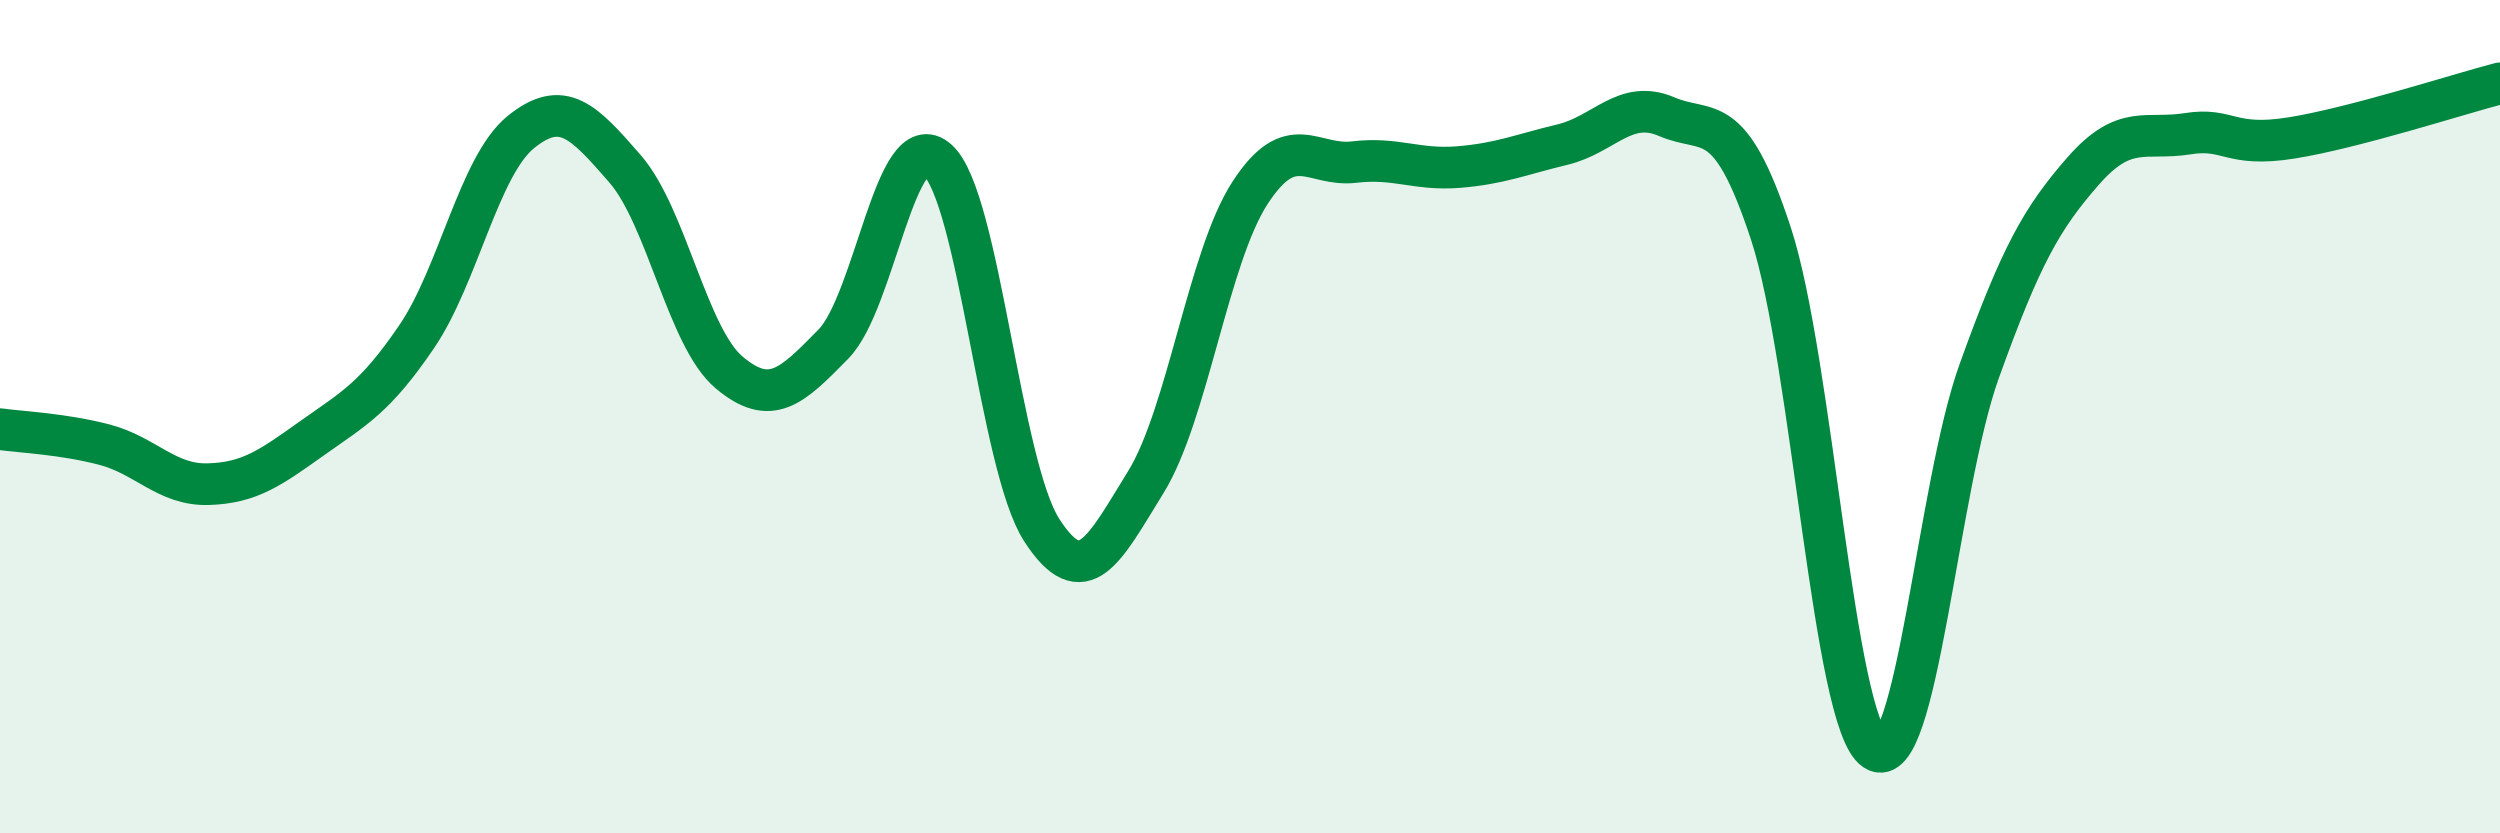 
    <svg width="60" height="20" viewBox="0 0 60 20" xmlns="http://www.w3.org/2000/svg">
      <path
        d="M 0,10.3 C 0.5,10.37 1.5,10.41 2.5,10.67 C 3.5,10.93 4,11.65 5,11.62 C 6,11.59 6.5,11.22 7.5,10.51 C 8.5,9.8 9,9.55 10,8.08 C 11,6.61 11.5,3.98 12.5,3.17 C 13.5,2.36 14,2.9 15,4.05 C 16,5.2 16.5,8.1 17.5,8.94 C 18.5,9.78 19,9.28 20,8.26 C 21,7.24 21.5,2.95 22.5,3.84 C 23.5,4.73 24,11.17 25,12.72 C 26,14.27 26.5,13.19 27.5,11.57 C 28.5,9.95 29,6.17 30,4.63 C 31,3.09 31.5,4.01 32.5,3.89 C 33.5,3.77 34,4.09 35,4.01 C 36,3.93 36.5,3.71 37.5,3.47 C 38.5,3.23 39,2.37 40,2.8 C 41,3.23 41.5,2.56 42.5,5.6 C 43.5,8.64 44,17.34 45,18 C 46,18.66 46.5,11.69 47.5,8.91 C 48.5,6.13 49,5.24 50,4.1 C 51,2.96 51.5,3.37 52.5,3.21 C 53.5,3.05 53.5,3.55 55,3.31 C 56.5,3.07 59,2.26 60,2L60 20L0 20Z"
        fill="#008740"
        opacity="0.1"
        stroke-linecap="round"
        stroke-linejoin="round"
      />
      <path
        d="M 0,10.3 C 0.5,10.37 1.5,10.41 2.5,10.67 C 3.5,10.93 4,11.65 5,11.62 C 6,11.59 6.5,11.22 7.5,10.51 C 8.5,9.8 9,9.55 10,8.08 C 11,6.61 11.5,3.98 12.5,3.17 C 13.5,2.36 14,2.9 15,4.05 C 16,5.2 16.5,8.1 17.5,8.94 C 18.5,9.78 19,9.28 20,8.26 C 21,7.24 21.5,2.95 22.5,3.84 C 23.5,4.73 24,11.17 25,12.72 C 26,14.27 26.5,13.19 27.5,11.57 C 28.5,9.95 29,6.17 30,4.63 C 31,3.09 31.5,4.01 32.5,3.89 C 33.5,3.77 34,4.09 35,4.01 C 36,3.93 36.5,3.71 37.5,3.47 C 38.5,3.23 39,2.37 40,2.8 C 41,3.23 41.5,2.56 42.5,5.6 C 43.5,8.64 44,17.34 45,18 C 46,18.66 46.5,11.69 47.5,8.91 C 48.5,6.13 49,5.24 50,4.1 C 51,2.96 51.5,3.37 52.5,3.21 C 53.5,3.05 53.5,3.55 55,3.31 C 56.5,3.07 59,2.26 60,2"
        stroke="#008740"
        stroke-width="1"
        fill="none"
        stroke-linecap="round"
        stroke-linejoin="round"
      />
    </svg>
  